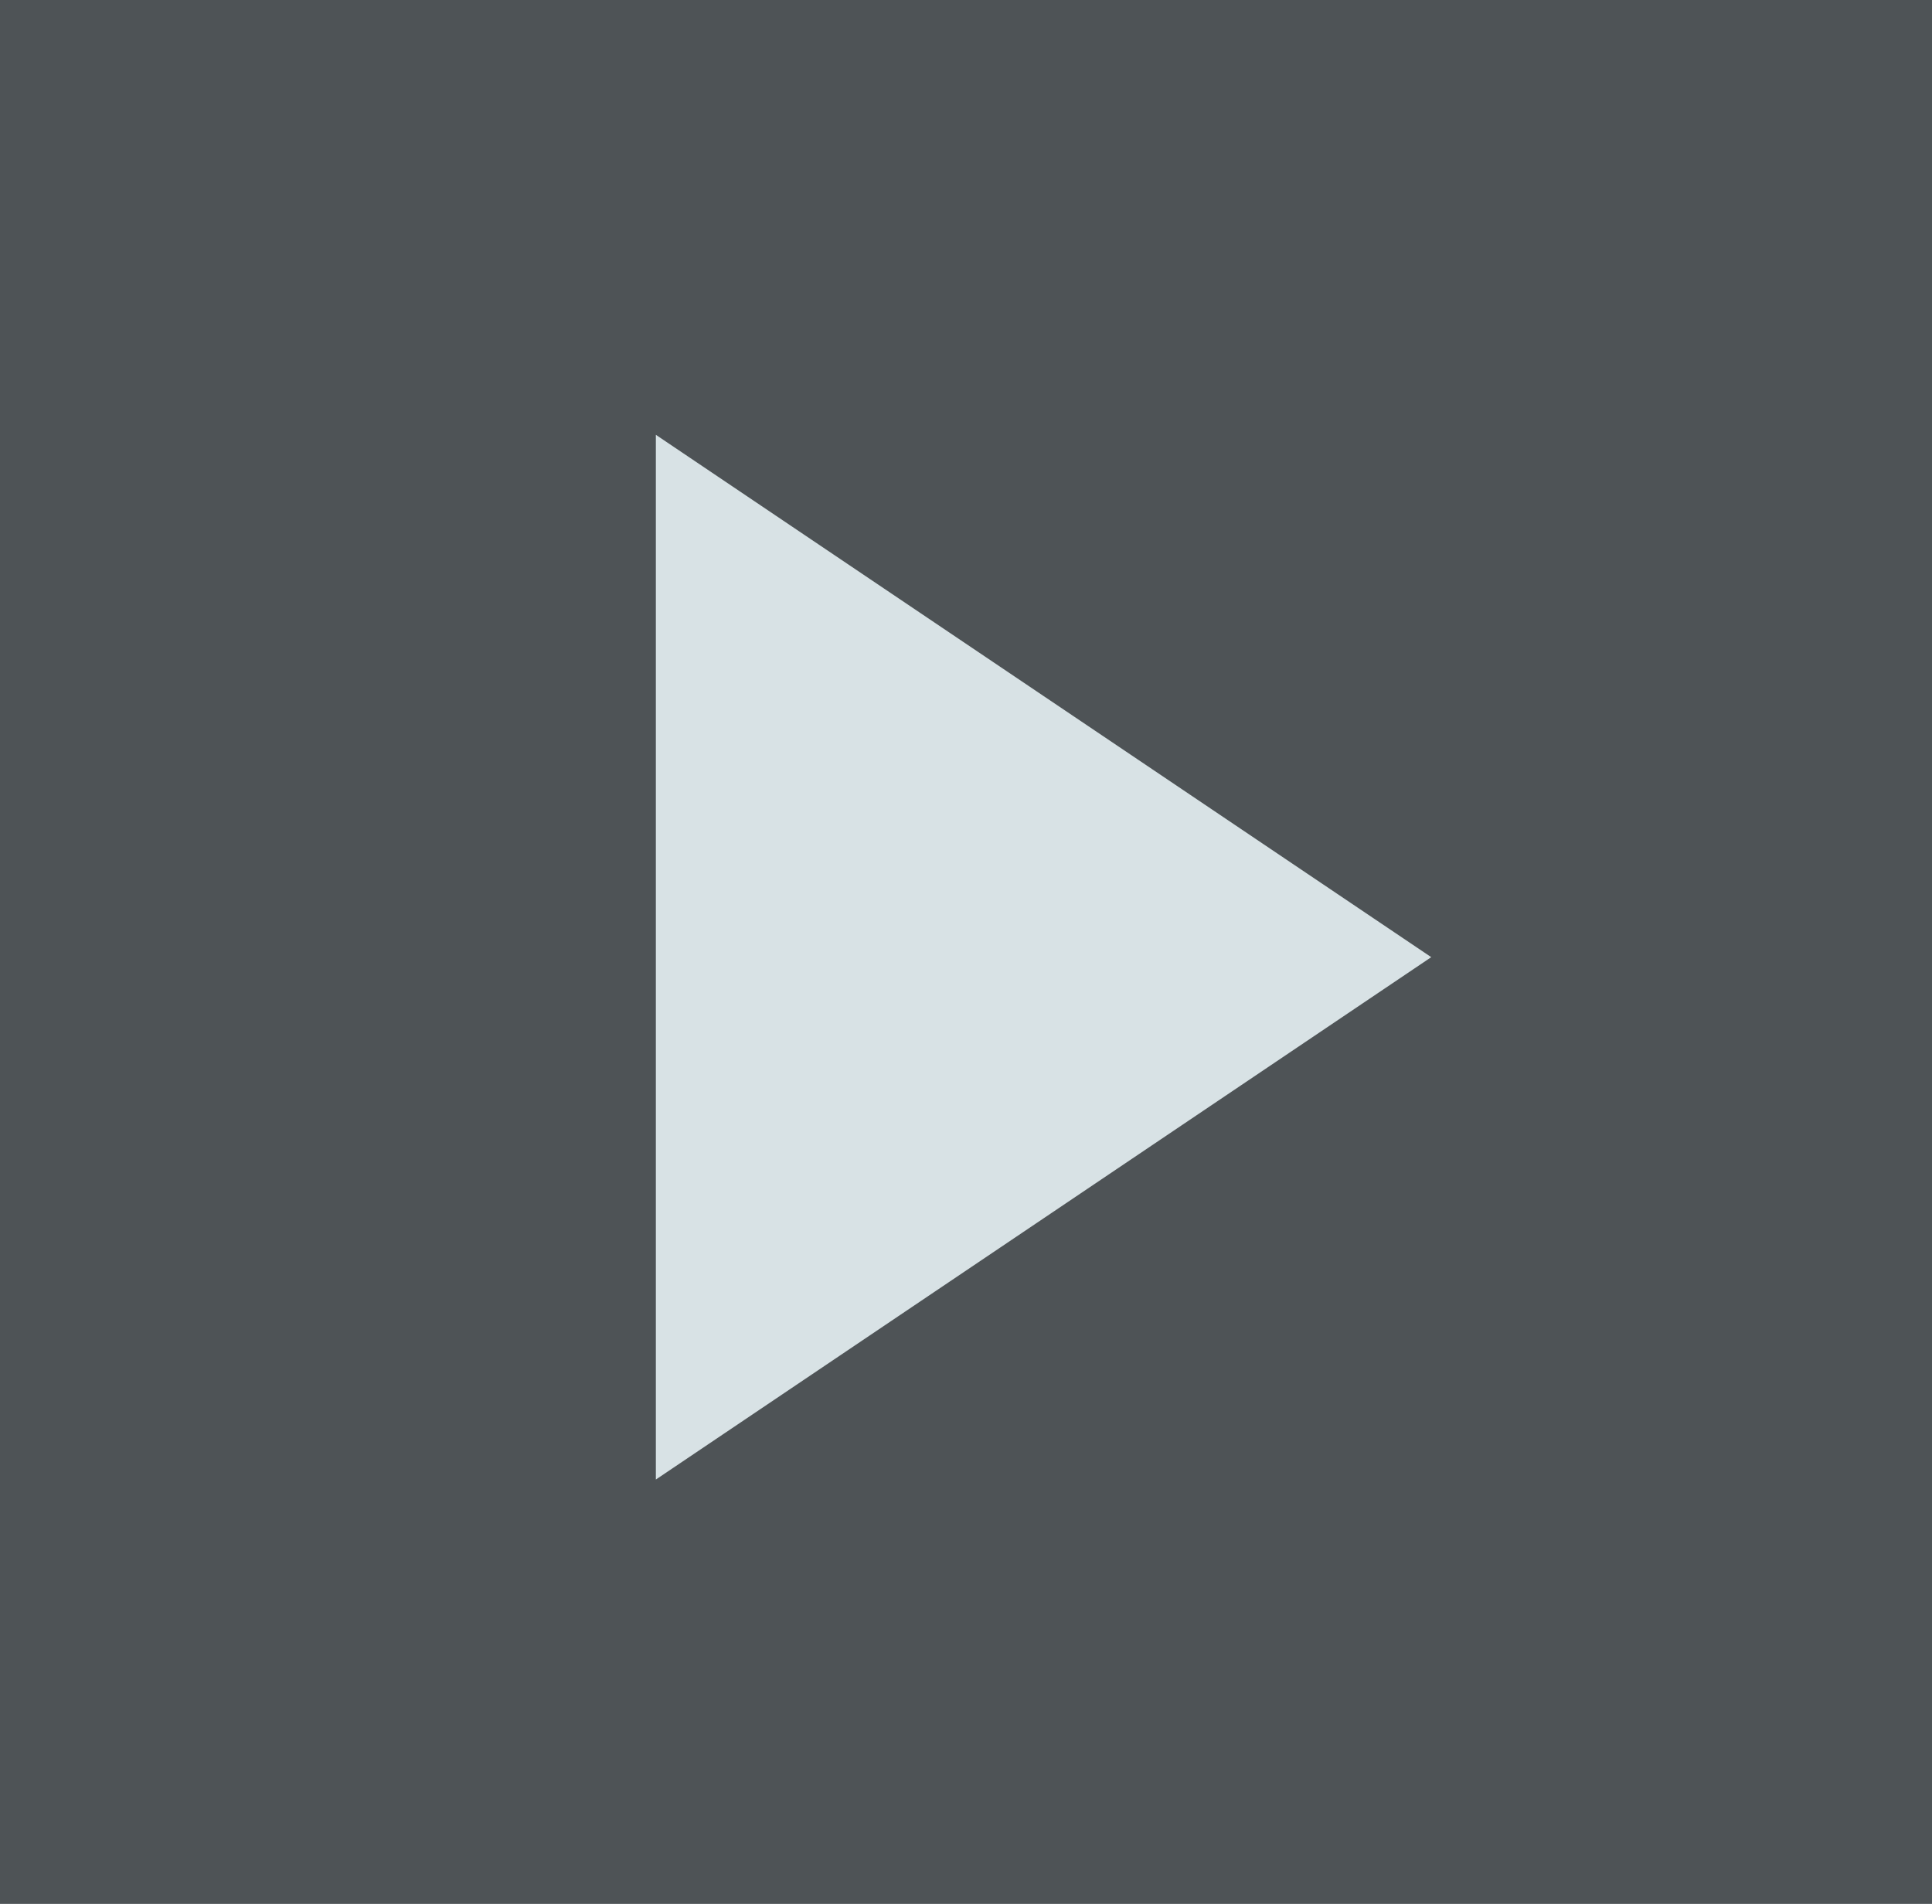 <?xml version="1.0" encoding="utf-8"?>
<!-- Generator: Adobe Illustrator 17.0.0, SVG Export Plug-In . SVG Version: 6.00 Build 0)  -->
<!DOCTYPE svg PUBLIC "-//W3C//DTD SVG 1.1 Basic//EN" "http://www.w3.org/Graphics/SVG/1.1/DTD/svg11-basic.dtd">
<svg version="1.1" baseProfile="basic"
	 id="svg2" xmlns:dc="http://purl.org/dc/elements/1.1/" xmlns:sodipodi="http://sodipodi.sourceforge.net/DTD/sodipodi-0.dtd" xmlns:inkscape="http://www.inkscape.org/namespaces/inkscape" xmlns:svg="http://www.w3.org/2000/svg" xmlns:rdf="http://www.w3.org/1999/02/22-rdf-syntax-ns#" xmlns:osb="http://www.openswatchbook.org/uri/2009/osb" xmlns:cc="http://creativecommons.org/ns#" sodipodi:docname="MTSQ_resource_ALL.svg" inkscape:version="0.48.4 r9939"
	 xmlns="http://www.w3.org/2000/svg" xmlns:xlink="http://www.w3.org/1999/xlink" x="0px" y="0px" width="138.494px"
	 height="136.494px" viewBox="2420.354 213.657 138.494 136.494" xml:space="preserve">
<rect id="rect8006_1_" x="2420.354" y="213.657" fill="#4E5356" width="138.494" height="136.494"/>
<path id="path7628-8_1_" sodipodi:arg2="1.0471976" sodipodi:arg1="0" sodipodi:sides="3" sodipodi:type="star" sodipodi:r1="150" sodipodi:r2="75" sodipodi:cy="150.00003" sodipodi:cx="900" inkscape:transform-center-y="-3.3571288e-005" inkscape:transform-center-x="9.9999889" inkscape:randomized="0" inkscape:rounded="0" inkscape:flatsided="false" fill="#D8E2E5" d="
	M2522.951,282.277l-27.791,18.725l-27.791,18.724v-37.448v-37.449l27.791,18.725L2522.951,282.277z"/>
</svg>
